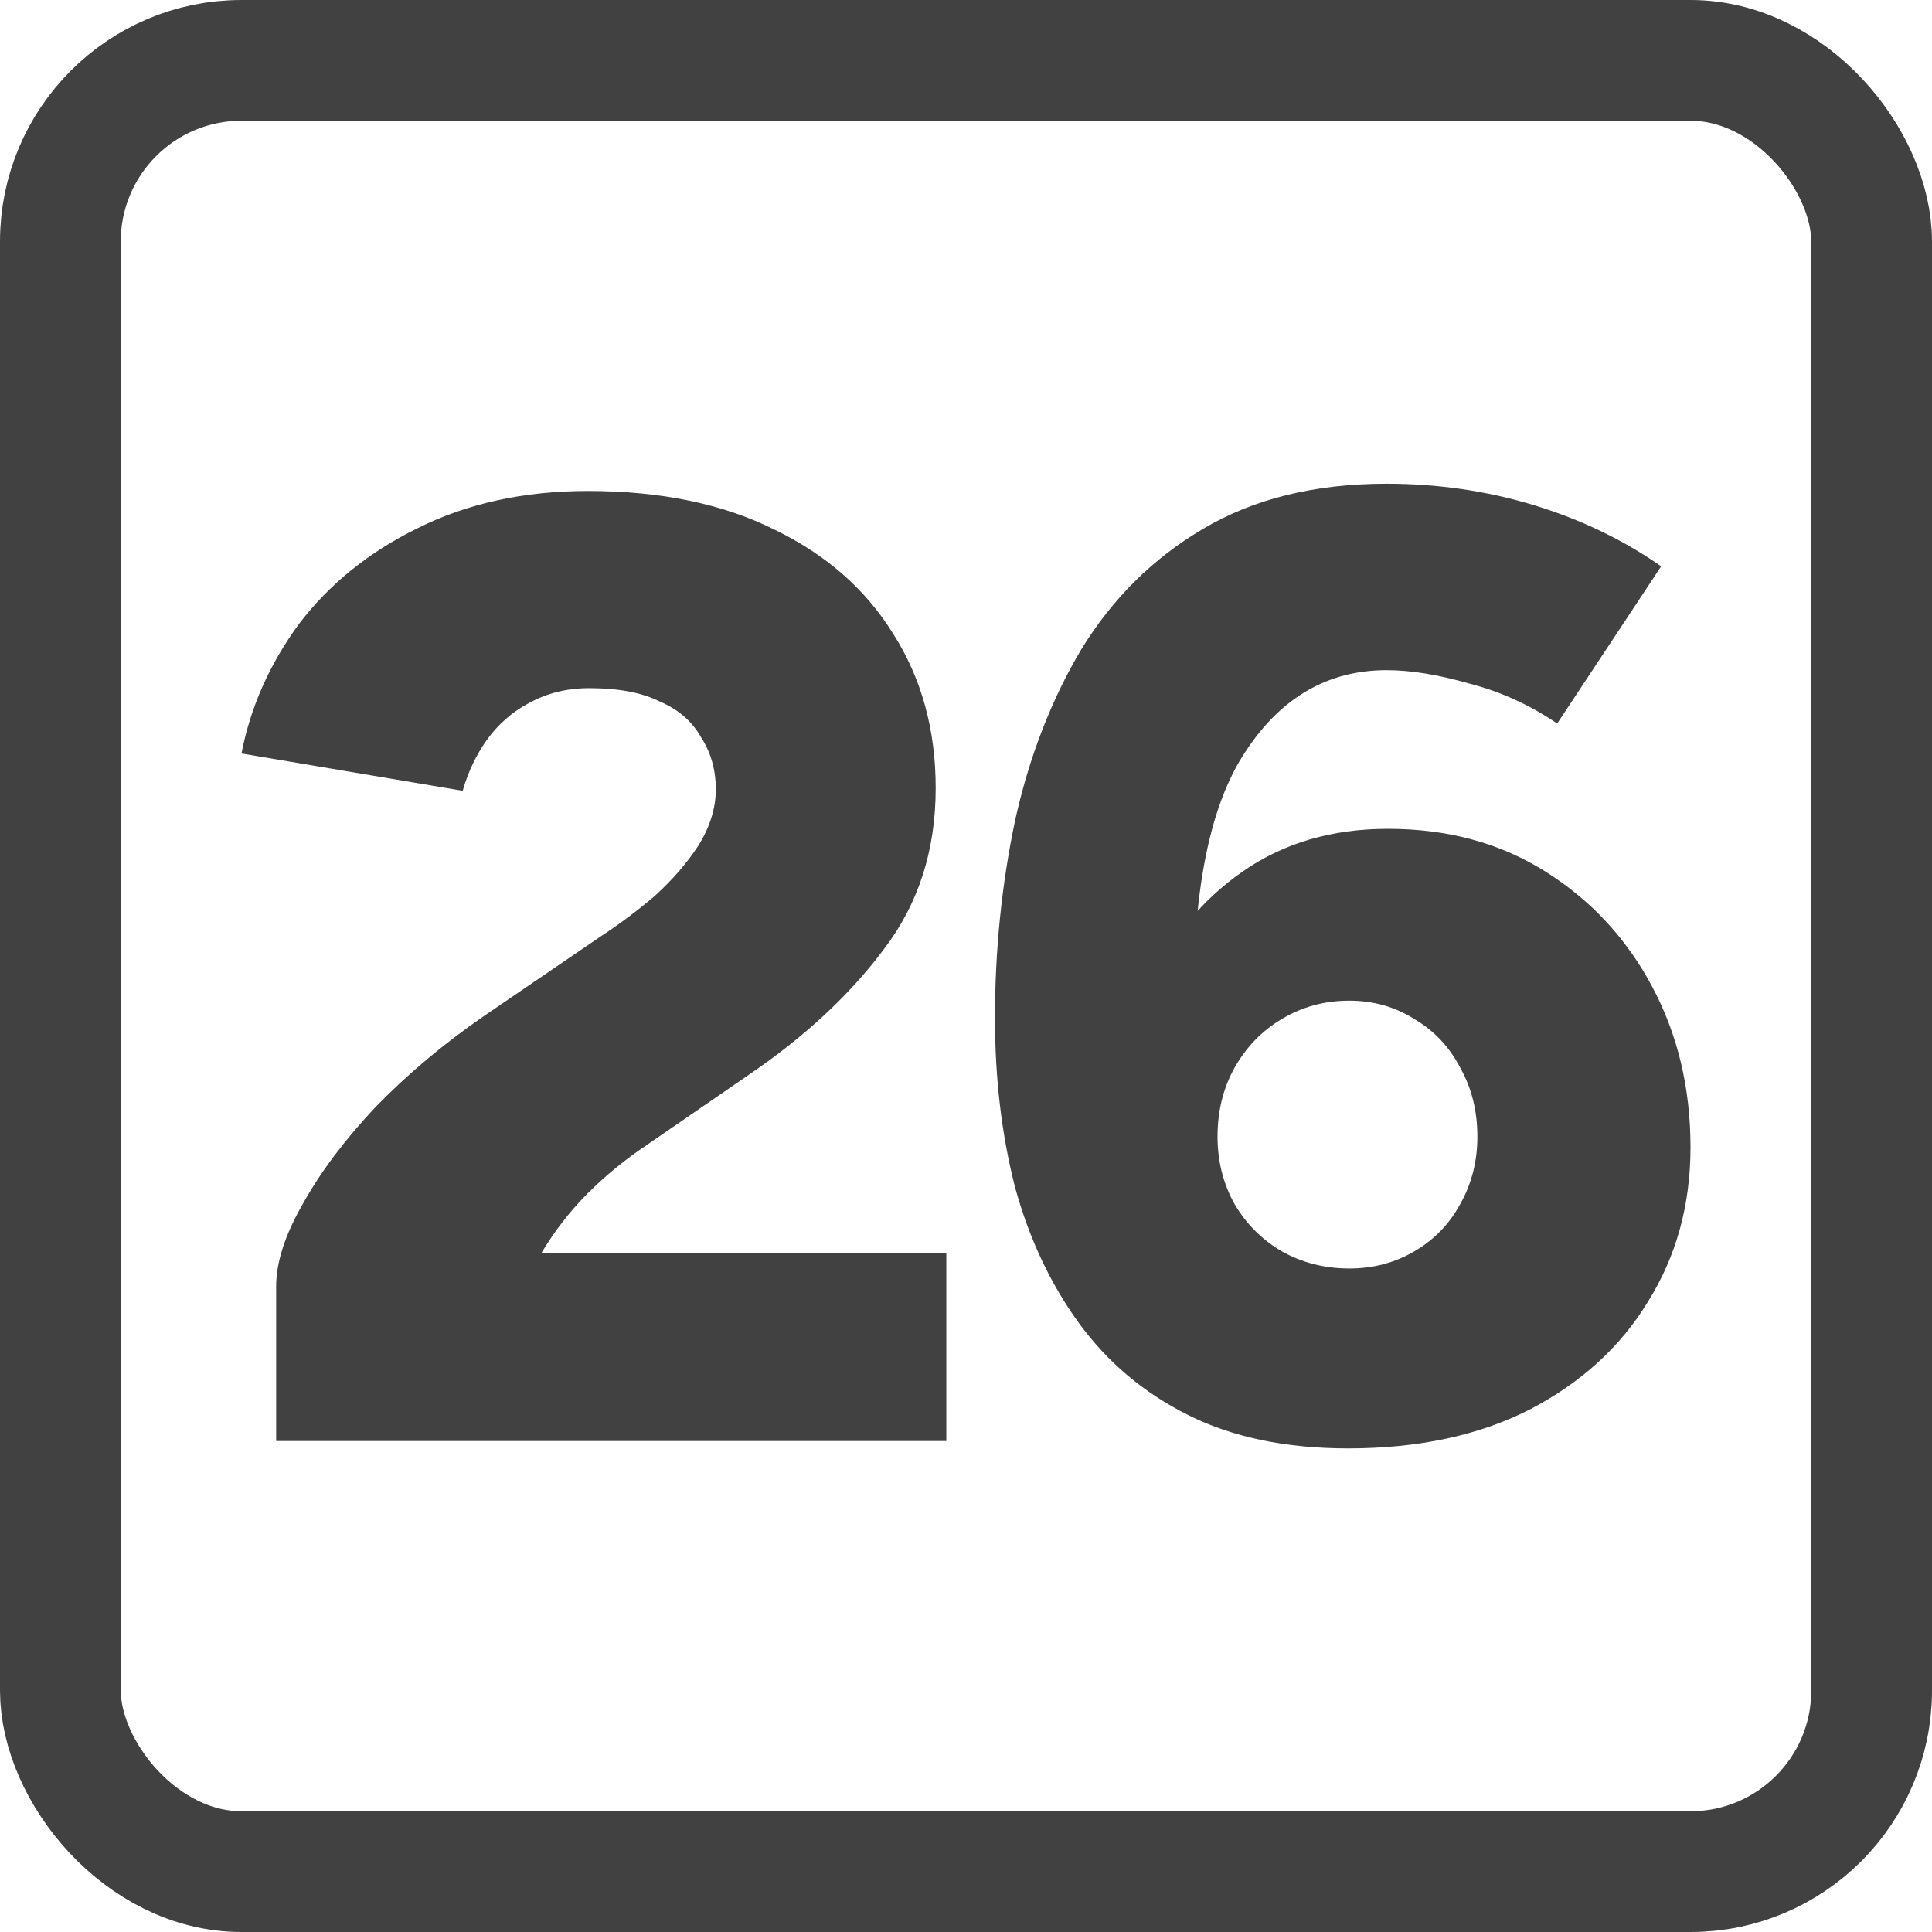 <svg width="16" height="16" viewBox="0 0 16 16" fill="none" xmlns="http://www.w3.org/2000/svg">
<rect x="0.5" y="0.5" width="15" height="15" rx="1.5" stroke="#414141"/>
<path d="M2.287 11.934V10.654C2.287 10.455 2.36 10.227 2.508 9.97C2.655 9.705 2.857 9.436 3.114 9.164C3.379 8.892 3.677 8.642 4.008 8.414L4.979 7.752C5.126 7.656 5.274 7.546 5.421 7.421C5.568 7.288 5.689 7.148 5.785 7.001C5.88 6.847 5.928 6.692 5.928 6.538C5.928 6.376 5.888 6.233 5.807 6.108C5.733 5.975 5.619 5.876 5.465 5.81C5.318 5.736 5.123 5.699 4.88 5.699C4.696 5.699 4.531 5.74 4.383 5.821C4.244 5.894 4.126 5.997 4.03 6.13C3.942 6.255 3.876 6.394 3.832 6.549L2 6.24C2.074 5.857 2.232 5.501 2.474 5.17C2.725 4.839 3.052 4.574 3.457 4.375C3.869 4.169 4.339 4.066 4.869 4.066C5.472 4.066 5.987 4.173 6.414 4.386C6.84 4.592 7.168 4.879 7.396 5.247C7.631 5.615 7.749 6.041 7.749 6.527C7.749 7.042 7.606 7.487 7.319 7.862C7.039 8.237 6.668 8.583 6.204 8.899L5.354 9.484C5.178 9.602 5.016 9.734 4.869 9.881C4.722 10.028 4.593 10.194 4.483 10.378H7.837V11.934H2.287Z" fill="#414141"/>
<path d="M11.164 11.995C10.649 11.995 10.208 11.903 9.84 11.719C9.472 11.535 9.171 11.281 8.935 10.957C8.7 10.634 8.523 10.258 8.406 9.832C8.295 9.398 8.24 8.931 8.24 8.43C8.24 7.871 8.295 7.327 8.406 6.797C8.523 6.268 8.707 5.793 8.957 5.374C9.215 4.955 9.549 4.624 9.961 4.381C10.381 4.131 10.888 4.006 11.484 4.006C11.903 4.006 12.308 4.064 12.698 4.182C13.088 4.3 13.441 4.469 13.757 4.69L12.896 5.992C12.668 5.837 12.426 5.727 12.168 5.661C11.911 5.587 11.683 5.55 11.484 5.55C10.999 5.55 10.609 5.775 10.315 6.224C10.02 6.665 9.877 7.375 9.884 8.353L9.531 8.144C9.7 7.761 9.954 7.452 10.292 7.217C10.631 6.981 11.032 6.864 11.495 6.864C11.988 6.864 12.422 6.981 12.797 7.217C13.172 7.452 13.467 7.768 13.68 8.166C13.893 8.563 14 9.008 14 9.501C14 9.979 13.882 10.406 13.647 10.781C13.419 11.156 13.091 11.454 12.665 11.675C12.245 11.888 11.745 11.995 11.164 11.995ZM11.175 10.505C11.374 10.505 11.554 10.457 11.716 10.361C11.878 10.266 12.003 10.137 12.091 9.975C12.187 9.806 12.235 9.618 12.235 9.413C12.235 9.199 12.187 9.008 12.091 8.839C12.003 8.67 11.878 8.537 11.716 8.441C11.554 8.338 11.374 8.287 11.175 8.287C10.969 8.287 10.782 8.338 10.612 8.441C10.451 8.537 10.322 8.67 10.226 8.839C10.131 9.008 10.083 9.199 10.083 9.413C10.083 9.618 10.131 9.806 10.226 9.975C10.322 10.137 10.451 10.266 10.612 10.361C10.782 10.457 10.969 10.505 11.175 10.505Z" fill="#414141"/>
</svg>
